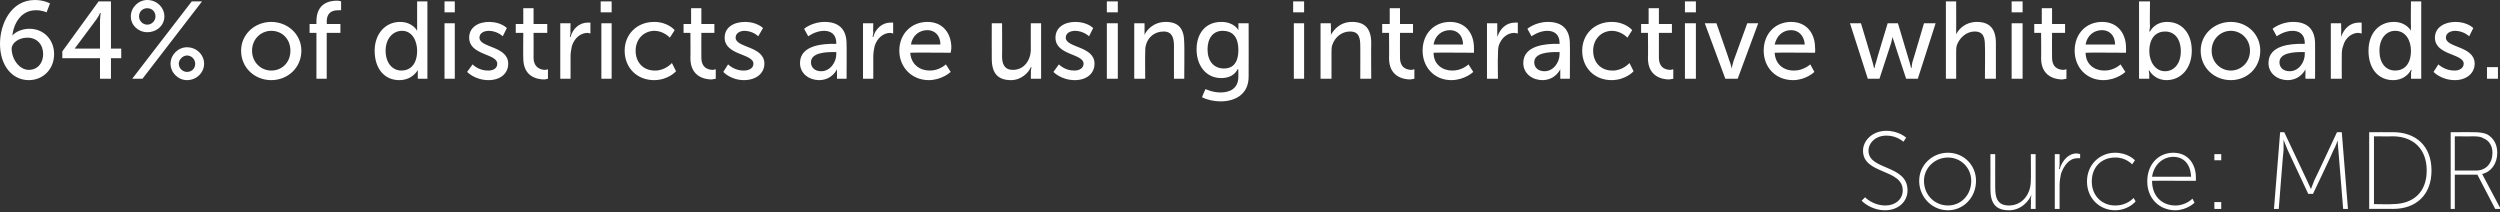<?xml version="1.0" standalone="no"?><!DOCTYPE svg PUBLIC "-//W3C//DTD SVG 1.1//EN" "http://www.w3.org/Graphics/SVG/1.1/DTD/svg11.dtd"><svg xmlns="http://www.w3.org/2000/svg" version="1.1" style="left: 5.44% !important; width: 94.35% !important;top: 1.65% !important; height98.97% !important;" width="365px" height="31px" viewBox="0 0 365 31"><rect x="0" y="0" width="365" height="31" fill="#333333" stroke="none"/>  <desc>64% of districts are using interactive whiteboards. Source: MDR</desc>  <defs/>  <g id="Polygon47088">    <path d="M 272.3 28.8 C 272.3 28.8 273.42 30.01 275.3 30 C 276.7 30 277.8 29.1 277.8 27.8 C 277.8 24.6 272 25.5 272 22 C 272 20.5 273.4 19.1 275.4 19.1 C 277.23 19.1 278.3 20.1 278.3 20.1 L 277.9 20.7 C 277.9 20.7 276.91 19.77 275.4 19.8 C 273.8 19.8 272.8 20.9 272.8 22 C 272.8 24.9 278.5 24 278.5 27.8 C 278.5 29.4 277.2 30.7 275.2 30.7 C 273.04 30.68 271.8 29.3 271.8 29.3 L 272.3 28.8 Z M 284.4 22.3 C 286.7 22.3 288.5 24.1 288.5 26.4 C 288.5 28.8 286.7 30.7 284.4 30.7 C 282.1 30.7 280.2 28.8 280.2 26.4 C 280.2 24.1 282.1 22.3 284.4 22.3 Z M 284.4 30 C 286.3 30 287.8 28.5 287.8 26.4 C 287.8 24.5 286.3 23 284.4 23 C 282.5 23 280.9 24.5 280.9 26.4 C 280.9 28.5 282.5 30 284.4 30 Z M 290.6 22.5 L 291.3 22.5 C 291.3 22.5 291.29 27.32 291.3 27.3 C 291.3 28.7 291.5 30 293.3 30 C 295.3 30 296.5 28.3 296.5 26.4 C 296.54 26.39 296.5 22.5 296.5 22.5 L 297.2 22.5 L 297.2 30.5 L 296.5 30.5 C 296.5 30.5 296.54 29.08 296.5 29.1 C 296.54 28.71 296.6 28.4 296.6 28.4 C 296.6 28.4 296.57 28.42 296.6 28.4 C 296.3 29.2 295.2 30.7 293.3 30.7 C 291.3 30.7 290.6 29.6 290.6 27.6 C 290.62 27.56 290.6 22.5 290.6 22.5 Z M 300 22.5 L 300.7 22.5 C 300.7 22.5 300.7 24.01 300.7 24 C 300.7 24.38 300.6 24.7 300.6 24.7 C 300.6 24.7 300.67 24.66 300.7 24.7 C 301.1 23.4 302 22.4 303.2 22.4 C 303.47 22.42 303.7 22.5 303.7 22.5 L 303.7 23.1 C 303.7 23.1 303.5 23.11 303.3 23.1 C 302.1 23.1 301.3 24.2 300.9 25.4 C 300.8 25.9 300.7 26.5 300.7 27 C 300.7 27.03 300.7 30.5 300.7 30.5 L 300 30.5 L 300 22.5 Z M 308.8 22.3 C 310.72 22.3 311.7 23.4 311.7 23.4 L 311.3 24 C 311.3 24 310.35 22.95 308.8 23 C 306.9 23 305.4 24.3 305.4 26.5 C 305.4 28.6 306.9 30 308.8 30 C 310.57 30.02 311.5 28.9 311.5 28.9 L 311.8 29.4 C 311.8 29.4 310.8 30.68 308.8 30.7 C 306.6 30.7 304.7 29 304.7 26.5 C 304.7 24 306.6 22.3 308.8 22.3 Z M 317.3 22.3 C 319.5 22.3 320.6 24 320.6 25.9 C 320.6 26.12 320.6 26.4 320.6 26.4 C 320.6 26.4 314.16 26.38 314.2 26.4 C 314.2 28.7 315.7 30 317.6 30 C 319.12 30.02 320.1 29 320.1 29 L 320.4 29.6 C 320.4 29.6 319.31 30.68 317.6 30.7 C 315.3 30.7 313.5 29 313.5 26.5 C 313.5 23.8 315.3 22.3 317.3 22.3 Z M 319.9 25.8 C 319.8 23.8 318.7 22.9 317.3 22.9 C 315.9 22.9 314.5 23.9 314.2 25.8 C 314.2 25.8 319.9 25.8 319.9 25.8 Z M 323.3 22.5 L 324.3 22.5 L 324.3 23.4 L 323.3 23.4 L 323.3 22.5 Z M 323.3 29.5 L 324.3 29.5 L 324.3 30.5 L 323.3 30.5 L 323.3 29.5 Z M 332.9 19.3 L 333.5 19.3 C 333.5 19.3 336.81 26.33 336.8 26.3 C 337.07 26.87 337.4 27.6 337.4 27.6 L 337.4 27.6 C 337.4 27.6 337.68 26.87 337.9 26.3 C 337.93 26.33 341.2 19.3 341.2 19.3 L 341.9 19.3 L 342.8 30.5 L 342.1 30.5 C 342.1 30.5 341.39 21.94 341.4 21.9 C 341.34 21.4 341.3 20.5 341.3 20.5 L 341.3 20.5 C 341.3 20.5 340.99 21.4 340.7 21.9 C 340.73 21.94 337.7 28.3 337.7 28.3 L 337 28.3 C 337 28.3 334.03 21.94 334 21.9 C 333.79 21.42 333.4 20.4 333.4 20.4 L 333.4 20.4 C 333.4 20.4 333.4 21.4 333.4 21.9 C 333.36 21.94 332.7 30.5 332.7 30.5 L 332 30.5 L 332.9 19.3 Z M 345.9 19.3 C 345.9 19.3 349.42 19.29 349.4 19.3 C 352.7 19.3 355 21.3 355 24.9 C 355 28.5 352.7 30.5 349.4 30.5 C 349.42 30.49 345.9 30.5 345.9 30.5 L 345.9 19.3 Z M 349.3 29.8 C 352.3 29.8 354.3 28.1 354.3 24.9 C 354.3 21.7 352.3 19.9 349.3 19.9 C 349.31 19.93 346.6 19.9 346.6 19.9 L 346.6 29.8 C 346.6 29.8 349.31 29.85 349.3 29.8 Z M 357.8 19.3 C 357.8 19.3 361.04 19.29 361 19.3 C 362.1 19.3 362.6 19.4 363.1 19.6 C 364 20.1 364.6 21 364.6 22.3 C 364.6 23.9 363.7 25.1 362.4 25.4 C 362.36 25.4 362.4 25.4 362.4 25.4 C 362.4 25.4 362.48 25.56 362.6 25.8 C 362.62 25.83 365.1 30.5 365.1 30.5 L 364.3 30.5 L 361.7 25.5 L 358.4 25.5 L 358.4 30.5 L 357.8 30.5 L 357.8 19.3 Z M 361.5 24.9 C 363 24.9 363.9 23.8 363.9 22.3 C 363.9 21.3 363.4 20.5 362.6 20.2 C 362.3 20 361.9 19.9 361 19.9 C 361 19.93 358.4 19.9 358.4 19.9 L 358.4 24.9 C 358.4 24.9 361.48 24.89 361.5 24.9 Z " stroke="none" fill="#fff"/>  </g>  <g id="Polygon47087">    <path d="M 0 6.4 C 0 3.5 1.6 0 5.1 0 C 6.42 0 7.3 0.5 7.3 0.5 L 6.8 1.8 C 6.8 1.8 6.05 1.46 5.2 1.5 C 3.1 1.5 2 3.4 1.8 5.2 C 1.8 5.2 1.8 5.2 1.8 5.2 C 2.3 4.6 3.3 4.2 4.3 4.2 C 6.4 4.2 7.9 5.8 7.9 7.9 C 7.9 10.1 6.3 11.7 4.2 11.7 C 1.8 11.7 0 9.6 0 6.4 Z M 6.3 7.9 C 6.3 6.5 5.4 5.5 4 5.5 C 2.7 5.5 1.7 6.3 1.7 7.1 C 1.7 8.6 2.8 10.2 4.2 10.2 C 5.5 10.2 6.3 9.2 6.3 7.9 Z M 9.1 7.5 L 14.4 0.2 L 16.2 0.2 L 16.2 7.1 L 17.7 7.1 L 17.7 8.5 L 16.2 8.5 L 16.2 11.5 L 14.6 11.5 L 14.6 8.5 L 9.1 8.5 L 9.1 7.5 Z M 14.6 7.1 C 14.6 7.1 14.61 3.01 14.6 3 C 14.61 2.48 14.7 1.9 14.7 1.9 L 14.6 1.9 C 14.6 1.9 14.38 2.42 14.1 2.8 C 14.08 2.82 10.9 7.1 10.9 7.1 L 10.9 7.1 L 14.6 7.1 Z M 19.1 2.4 C 19.1 1.1 20.2 0 21.5 0 C 22.9 0 24 1.1 24 2.4 C 24 3.7 22.9 4.7 21.5 4.7 C 20.2 4.7 19.1 3.7 19.1 2.4 Z M 28 0.2 L 29.5 0.2 L 20.8 11.5 L 19.3 11.5 L 28 0.2 Z M 22.7 2.4 C 22.7 1.7 22.2 1.2 21.5 1.2 C 20.8 1.2 20.3 1.7 20.3 2.4 C 20.3 3 20.8 3.6 21.5 3.6 C 22.2 3.6 22.7 3 22.7 2.4 Z M 27.3 6.9 C 28.7 6.9 29.8 8 29.8 9.3 C 29.8 10.6 28.7 11.7 27.3 11.7 C 26 11.7 24.9 10.6 24.9 9.3 C 24.9 8 26 6.9 27.3 6.9 Z M 27.3 10.5 C 28 10.5 28.5 10 28.5 9.3 C 28.5 8.7 28 8.1 27.3 8.1 C 26.7 8.1 26.1 8.7 26.1 9.3 C 26.1 10 26.7 10.5 27.3 10.5 Z M 39.6 3.2 C 42 3.2 44 5 44 7.4 C 44 9.9 42 11.7 39.6 11.7 C 37.2 11.7 35.2 9.9 35.2 7.4 C 35.2 5 37.2 3.2 39.6 3.2 Z M 39.6 10.3 C 41.2 10.3 42.4 9.1 42.4 7.4 C 42.4 5.7 41.2 4.5 39.6 4.5 C 38.1 4.5 36.8 5.7 36.8 7.4 C 36.8 9.1 38.1 10.3 39.6 10.3 Z M 46.2 4.8 L 45.2 4.8 L 45.2 3.5 L 46.2 3.5 C 46.2 3.5 46.21 3.12 46.2 3.1 C 46.2 0.4 48.2 0.1 49.2 0.1 C 49.6 0.11 49.8 0.2 49.8 0.2 L 49.8 1.5 C 49.8 1.5 49.68 1.46 49.4 1.5 C 48.8 1.5 47.7 1.6 47.7 3.2 C 47.74 3.15 47.7 3.5 47.7 3.5 L 49.7 3.5 L 49.7 4.8 L 47.7 4.8 L 47.7 11.5 L 46.2 11.5 L 46.2 4.8 Z M 58.4 3.2 C 60.27 3.2 60.9 4.5 60.9 4.5 L 60.9 4.5 C 60.9 4.5 60.9 4.24 60.9 3.9 C 60.9 3.94 60.9 0.2 60.9 0.2 L 62.4 0.2 L 62.4 11.5 L 61 11.5 C 61 11.5 60.98 10.72 61 10.7 C 60.98 10.4 61 10.2 61 10.2 L 61 10.2 C 61 10.2 60.3 11.68 58.3 11.7 C 56.1 11.7 54.7 10 54.7 7.4 C 54.7 4.9 56.3 3.2 58.4 3.2 Z M 58.6 10.3 C 59.8 10.3 60.9 9.5 60.9 7.4 C 60.9 6 60.2 4.5 58.7 4.5 C 57.4 4.5 56.3 5.6 56.3 7.4 C 56.3 9.2 57.3 10.3 58.6 10.3 Z M 64.9 0.2 L 66.4 0.2 L 66.4 1.8 L 64.9 1.8 L 64.9 0.2 Z M 64.9 3.4 L 66.4 3.4 L 66.4 11.5 L 64.9 11.5 L 64.9 3.4 Z M 69 9.4 C 69 9.4 69.87 10.34 71.3 10.3 C 72 10.3 72.6 10 72.6 9.3 C 72.6 7.8 68.5 8.1 68.5 5.5 C 68.5 4 69.8 3.2 71.4 3.2 C 73.17 3.2 74 4.1 74 4.1 L 73.4 5.3 C 73.4 5.3 72.66 4.54 71.4 4.5 C 70.7 4.5 70 4.8 70 5.5 C 70 7 74.2 6.7 74.2 9.3 C 74.2 10.7 73.1 11.7 71.3 11.7 C 69.3 11.68 68.2 10.5 68.2 10.5 L 69 9.4 Z M 76.4 4.8 L 75.3 4.8 L 75.3 3.5 L 76.4 3.5 L 76.4 1.2 L 77.9 1.2 L 77.9 3.5 L 79.9 3.5 L 79.9 4.8 L 77.9 4.8 C 77.9 4.8 77.92 8.35 77.9 8.4 C 77.9 10 79.1 10.2 79.6 10.2 C 79.87 10.18 80 10.1 80 10.1 L 80 11.5 C 80 11.5 79.79 11.55 79.5 11.6 C 78.4 11.6 76.4 11.2 76.4 8.5 C 76.37 8.53 76.4 4.8 76.4 4.8 Z M 81.8 3.4 L 83.3 3.4 C 83.3 3.4 83.26 4.8 83.3 4.8 C 83.26 5.14 83.2 5.4 83.2 5.4 C 83.2 5.4 83.26 5.41 83.3 5.4 C 83.6 4.2 84.6 3.3 85.8 3.3 C 86.03 3.3 86.2 3.3 86.2 3.3 L 86.2 4.9 C 86.2 4.9 86.01 4.82 85.8 4.8 C 84.8 4.8 83.9 5.5 83.5 6.7 C 83.4 7.2 83.3 7.7 83.3 8.2 C 83.31 8.18 83.3 11.5 83.3 11.5 L 81.8 11.5 L 81.8 3.4 Z M 87.7 0.2 L 89.3 0.2 L 89.3 1.8 L 87.7 1.8 L 87.7 0.2 Z M 87.8 3.4 L 89.3 3.4 L 89.3 11.5 L 87.8 11.5 L 87.8 3.4 Z M 95.5 3.2 C 97.53 3.2 98.5 4.4 98.5 4.4 L 97.8 5.5 C 97.8 5.5 96.94 4.54 95.6 4.5 C 93.9 4.5 92.8 5.8 92.8 7.4 C 92.8 9.1 93.9 10.3 95.6 10.3 C 97.12 10.34 98.1 9.2 98.1 9.2 L 98.7 10.4 C 98.7 10.4 97.61 11.68 95.5 11.7 C 93 11.7 91.2 9.9 91.2 7.4 C 91.2 5 93 3.2 95.5 3.2 Z M 100.8 4.8 L 99.8 4.8 L 99.8 3.5 L 100.9 3.5 L 100.9 1.2 L 102.4 1.2 L 102.4 3.5 L 104.3 3.5 L 104.3 4.8 L 102.4 4.8 C 102.4 4.8 102.38 8.35 102.4 8.4 C 102.4 10 103.5 10.2 104.1 10.2 C 104.33 10.18 104.5 10.1 104.5 10.1 L 104.5 11.5 C 104.5 11.5 104.25 11.55 103.9 11.6 C 102.9 11.6 100.8 11.2 100.8 8.5 C 100.83 8.53 100.8 4.8 100.8 4.8 Z M 106.3 9.4 C 106.3 9.4 107.23 10.34 108.6 10.3 C 109.3 10.3 110 10 110 9.3 C 110 7.8 105.8 8.1 105.8 5.5 C 105.8 4 107.1 3.2 108.8 3.2 C 110.53 3.2 111.4 4.1 111.4 4.1 L 110.7 5.3 C 110.7 5.3 110.01 4.54 108.7 4.5 C 108.1 4.5 107.4 4.8 107.4 5.5 C 107.4 7 111.6 6.7 111.6 9.3 C 111.6 10.7 110.4 11.7 108.6 11.7 C 106.65 11.68 105.6 10.5 105.6 10.5 L 106.3 9.4 Z M 121.7 6.4 C 121.73 6.43 122.1 6.4 122.1 6.4 C 122.1 6.4 122.08 6.29 122.1 6.3 C 122.1 5 121.3 4.5 120.3 4.5 C 119.05 4.51 118 5.3 118 5.3 L 117.4 4.2 C 117.4 4.2 118.57 3.2 120.4 3.2 C 122.5 3.2 123.6 4.3 123.6 6.4 C 123.63 6.37 123.6 11.5 123.6 11.5 L 122.2 11.5 C 122.2 11.5 122.19 10.72 122.2 10.7 C 122.19 10.35 122.2 10.1 122.2 10.1 L 122.2 10.1 C 122.2 10.1 121.53 11.68 119.6 11.7 C 118.2 11.7 116.8 10.8 116.8 9.2 C 116.8 6.5 120.4 6.4 121.7 6.4 Z M 119.9 10.4 C 121.2 10.4 122.1 9.1 122.1 7.9 C 122.09 7.86 122.1 7.6 122.1 7.6 C 122.1 7.6 121.69 7.6 121.7 7.6 C 120.5 7.6 118.4 7.7 118.4 9.1 C 118.4 9.8 118.9 10.4 119.9 10.4 Z M 126 3.4 L 127.5 3.4 C 127.5 3.4 127.45 4.8 127.5 4.8 C 127.45 5.14 127.4 5.4 127.4 5.4 C 127.4 5.4 127.45 5.41 127.5 5.4 C 127.8 4.2 128.8 3.3 130 3.3 C 130.22 3.3 130.4 3.3 130.4 3.3 L 130.4 4.9 C 130.4 4.9 130.21 4.82 130 4.8 C 129 4.8 128.1 5.5 127.7 6.7 C 127.6 7.2 127.5 7.7 127.5 8.2 C 127.5 8.18 127.5 11.5 127.5 11.5 L 126 11.5 L 126 3.4 Z M 135.4 3.2 C 137.7 3.2 138.9 4.9 138.9 7 C 138.89 7.2 138.8 7.7 138.8 7.7 C 138.8 7.7 132.94 7.66 132.9 7.7 C 133 9.4 134.3 10.3 135.7 10.3 C 137.12 10.34 138.1 9.4 138.1 9.4 L 138.8 10.5 C 138.8 10.5 137.57 11.68 135.6 11.7 C 133.1 11.7 131.3 9.8 131.3 7.4 C 131.3 4.9 133.1 3.2 135.4 3.2 Z M 137.3 6.5 C 137.3 5.1 136.4 4.4 135.4 4.4 C 134.2 4.4 133.2 5.2 133 6.5 C 133 6.5 137.3 6.5 137.3 6.5 Z M 144.8 3.4 L 146.3 3.4 C 146.3 3.4 146.33 8.22 146.3 8.2 C 146.3 9.3 146.6 10.2 147.9 10.2 C 149.5 10.2 150.5 8.8 150.5 7.2 C 150.48 7.18 150.5 3.4 150.5 3.4 L 152 3.4 L 152 11.5 L 150.5 11.5 C 150.5 11.5 150.53 10.42 150.5 10.4 C 150.53 10.08 150.6 9.8 150.6 9.8 C 150.6 9.8 150.53 9.82 150.5 9.8 C 150.2 10.6 149.1 11.7 147.6 11.7 C 145.7 11.7 144.8 10.7 144.8 8.6 C 144.78 8.58 144.8 3.4 144.8 3.4 Z M 154.6 9.4 C 154.6 9.4 155.47 10.34 156.9 10.3 C 157.5 10.3 158.2 10 158.2 9.3 C 158.2 7.8 154.1 8.1 154.1 5.5 C 154.1 4 155.4 3.2 157 3.2 C 158.77 3.2 159.6 4.1 159.6 4.1 L 159 5.3 C 159 5.3 158.25 4.54 157 4.5 C 156.3 4.5 155.6 4.8 155.6 5.5 C 155.6 7 159.8 6.7 159.8 9.3 C 159.8 10.7 158.7 11.7 156.9 11.7 C 154.89 11.68 153.8 10.5 153.8 10.5 L 154.6 9.4 Z M 161.6 0.2 L 163.2 0.2 L 163.2 1.8 L 161.6 1.8 L 161.6 0.2 Z M 161.6 3.4 L 163.2 3.4 L 163.2 11.5 L 161.6 11.5 L 161.6 3.4 Z M 165.6 3.4 L 167.1 3.4 C 167.1 3.4 167.12 4.46 167.1 4.5 C 167.12 4.78 167.1 5.1 167.1 5.1 C 167.1 5.1 167.12 5.06 167.1 5.1 C 167.4 4.4 168.4 3.2 170.2 3.2 C 172.1 3.2 172.9 4.2 172.9 6.3 C 172.94 6.3 172.9 11.5 172.9 11.5 L 171.4 11.5 C 171.4 11.5 171.39 6.66 171.4 6.7 C 171.4 5.5 171.1 4.6 169.9 4.6 C 168.6 4.6 167.6 5.4 167.3 6.6 C 167.2 6.9 167.2 7.3 167.2 7.7 C 167.17 7.7 167.2 11.5 167.2 11.5 L 165.6 11.5 L 165.6 3.4 Z M 178.2 13.5 C 179.6 13.5 180.8 12.9 180.8 11.2 C 180.8 11.2 180.8 10.6 180.8 10.6 C 180.77 10.38 180.8 10.1 180.8 10.1 C 180.8 10.1 180.75 10.13 180.7 10.1 C 180.3 10.9 179.5 11.4 178.3 11.4 C 176.1 11.4 174.7 9.6 174.7 7.2 C 174.7 4.9 176 3.2 178.3 3.2 C 180.22 3.2 180.8 4.4 180.8 4.4 L 180.8 4.4 C 180.8 4.4 180.83 4.29 180.8 4.1 C 180.83 4.14 180.8 3.4 180.8 3.4 L 182.3 3.4 C 182.3 3.4 182.32 11.15 182.3 11.2 C 182.3 13.8 180.3 14.8 178.2 14.8 C 177.3 14.8 176.3 14.6 175.5 14.2 C 175.47 14.18 176 13 176 13 C 176 13 176.99 13.5 178.2 13.5 Z M 180.8 7.3 C 180.8 5.2 179.8 4.5 178.5 4.5 C 177.1 4.5 176.3 5.6 176.3 7.2 C 176.3 8.9 177.2 10 178.7 10 C 179.8 10 180.8 9.4 180.8 7.3 Z M 188.8 0.2 L 190.4 0.2 L 190.4 1.8 L 188.8 1.8 L 188.8 0.2 Z M 188.9 3.4 L 190.4 3.4 L 190.4 11.5 L 188.9 11.5 L 188.9 3.4 Z M 192.8 3.4 L 194.3 3.4 C 194.3 3.4 194.35 4.46 194.3 4.5 C 194.35 4.78 194.3 5.1 194.3 5.1 C 194.3 5.1 194.35 5.06 194.3 5.1 C 194.7 4.4 195.6 3.2 197.4 3.2 C 199.3 3.2 200.2 4.2 200.2 6.3 C 200.17 6.3 200.2 11.5 200.2 11.5 L 198.6 11.5 C 198.6 11.5 198.62 6.66 198.6 6.7 C 198.6 5.5 198.4 4.6 197.1 4.6 C 195.9 4.6 194.9 5.4 194.5 6.6 C 194.4 6.9 194.4 7.3 194.4 7.7 C 194.4 7.7 194.4 11.5 194.4 11.5 L 192.8 11.5 L 192.8 3.4 Z M 202.8 4.8 L 201.8 4.8 L 201.8 3.5 L 202.9 3.5 L 202.9 1.2 L 204.4 1.2 L 204.4 3.5 L 206.3 3.5 L 206.3 4.8 L 204.4 4.8 C 204.4 4.8 204.38 8.35 204.4 8.4 C 204.4 10 205.5 10.2 206.1 10.2 C 206.33 10.18 206.5 10.1 206.5 10.1 L 206.5 11.5 C 206.5 11.5 206.25 11.55 205.9 11.6 C 204.9 11.6 202.8 11.2 202.8 8.5 C 202.83 8.53 202.8 4.8 202.8 4.8 Z M 211.7 3.2 C 214 3.2 215.2 4.9 215.2 7 C 215.21 7.2 215.2 7.7 215.2 7.7 C 215.2 7.7 209.26 7.66 209.3 7.7 C 209.3 9.4 210.6 10.3 212 10.3 C 213.44 10.34 214.4 9.4 214.4 9.4 L 215.1 10.5 C 215.1 10.5 213.88 11.68 211.9 11.7 C 209.4 11.7 207.7 9.8 207.7 7.4 C 207.7 4.9 209.4 3.2 211.7 3.2 Z M 213.6 6.5 C 213.6 5.1 212.7 4.4 211.7 4.4 C 210.5 4.4 209.5 5.2 209.3 6.5 C 209.3 6.5 213.6 6.5 213.6 6.5 Z M 217.1 3.4 L 218.6 3.4 C 218.6 3.4 218.6 4.8 218.6 4.8 C 218.6 5.14 218.6 5.4 218.6 5.4 C 218.6 5.4 218.6 5.41 218.6 5.4 C 219 4.2 219.9 3.3 221.2 3.3 C 221.37 3.3 221.6 3.3 221.6 3.3 L 221.6 4.9 C 221.6 4.9 221.36 4.82 221.1 4.8 C 220.1 4.8 219.2 5.5 218.8 6.7 C 218.7 7.2 218.7 7.7 218.7 8.2 C 218.65 8.18 218.7 11.5 218.7 11.5 L 217.1 11.5 L 217.1 3.4 Z M 227.3 6.4 C 227.32 6.43 227.7 6.4 227.7 6.4 C 227.7 6.4 227.68 6.29 227.7 6.3 C 227.7 5 226.9 4.5 225.9 4.5 C 224.65 4.51 223.6 5.3 223.6 5.3 L 223 4.2 C 223 4.2 224.17 3.2 226 3.2 C 228.1 3.2 229.2 4.3 229.2 6.4 C 229.23 6.37 229.2 11.5 229.2 11.5 L 227.8 11.5 C 227.8 11.5 227.79 10.72 227.8 10.7 C 227.79 10.35 227.8 10.1 227.8 10.1 L 227.8 10.1 C 227.8 10.1 227.13 11.68 225.2 11.7 C 223.8 11.7 222.4 10.8 222.4 9.2 C 222.4 6.5 226 6.4 227.3 6.4 Z M 225.5 10.4 C 226.8 10.4 227.7 9.1 227.7 7.9 C 227.69 7.86 227.7 7.6 227.7 7.6 C 227.7 7.6 227.29 7.6 227.3 7.6 C 226.1 7.6 224 7.7 224 9.1 C 224 9.8 224.5 10.4 225.5 10.4 Z M 235.3 3.2 C 237.34 3.2 238.3 4.4 238.3 4.4 L 237.6 5.5 C 237.6 5.5 236.75 4.54 235.4 4.5 C 233.7 4.5 232.6 5.8 232.6 7.4 C 232.6 9.1 233.7 10.3 235.4 10.3 C 236.92 10.34 237.9 9.2 237.9 9.2 L 238.5 10.4 C 238.5 10.4 237.42 11.68 235.3 11.7 C 232.8 11.7 231 9.9 231 7.4 C 231 5 232.8 3.2 235.3 3.2 Z M 240.6 4.8 L 239.6 4.8 L 239.6 3.5 L 240.7 3.5 L 240.7 1.2 L 242.2 1.2 L 242.2 3.5 L 244.1 3.5 L 244.1 4.8 L 242.2 4.8 C 242.2 4.8 242.19 8.35 242.2 8.4 C 242.2 10 243.3 10.2 243.9 10.2 C 244.14 10.18 244.3 10.1 244.3 10.1 L 244.3 11.5 C 244.3 11.5 244.06 11.55 243.7 11.6 C 242.7 11.6 240.6 11.2 240.6 8.5 C 240.64 8.53 240.6 4.8 240.6 4.8 Z M 246 0.2 L 247.6 0.2 L 247.6 1.8 L 246 1.8 L 246 0.2 Z M 246 3.4 L 247.6 3.4 L 247.6 11.5 L 246 11.5 L 246 3.4 Z M 248.9 3.4 L 250.6 3.4 C 250.6 3.4 252.52 8.86 252.5 8.9 C 252.7 9.3 252.8 10 252.8 10 C 252.8 10 252.8 10 252.8 10 C 252.8 10 253 9.3 253.1 8.9 C 253.12 8.86 255.1 3.4 255.1 3.4 L 256.7 3.4 L 253.7 11.5 L 251.9 11.5 L 248.9 3.4 Z M 261.5 3.2 C 263.8 3.2 265 4.9 265 7 C 265.04 7.2 265 7.7 265 7.7 C 265 7.7 259.08 7.66 259.1 7.7 C 259.2 9.4 260.4 10.3 261.9 10.3 C 263.26 10.34 264.3 9.4 264.3 9.4 L 264.9 10.5 C 264.9 10.5 263.71 11.68 261.8 11.7 C 259.2 11.7 257.5 9.8 257.5 7.4 C 257.5 4.9 259.2 3.2 261.5 3.2 Z M 263.5 6.5 C 263.4 5.1 262.5 4.4 261.5 4.4 C 260.3 4.4 259.4 5.2 259.1 6.5 C 259.1 6.5 263.5 6.5 263.5 6.5 Z M 270.1 3.4 L 271.7 3.4 C 271.7 3.4 273.42 9.07 273.4 9.1 C 273.5 9.5 273.6 9.9 273.6 9.9 C 273.63 9.94 273.7 9.9 273.7 9.9 C 273.7 9.9 273.74 9.49 273.9 9.1 C 273.87 9.07 275.6 3.4 275.6 3.4 L 277.1 3.4 C 277.1 3.4 278.8 9.07 278.8 9.1 C 278.92 9.49 279 9.9 279 9.9 L 279.1 9.9 C 279.1 9.9 279.12 9.49 279.2 9.1 C 279.24 9.07 280.9 3.4 280.9 3.4 L 282.6 3.4 L 280 11.5 L 278.3 11.5 C 278.3 11.5 276.57 6.29 276.6 6.3 C 276.44 5.87 276.3 5.4 276.3 5.4 L 276.3 5.4 C 276.3 5.4 276.22 5.87 276.1 6.3 C 276.09 6.29 274.4 11.5 274.4 11.5 L 272.7 11.5 L 270.1 3.4 Z M 284.1 0.2 L 285.6 0.2 C 285.6 0.2 285.61 4.34 285.6 4.3 C 285.61 4.72 285.6 5 285.6 5 C 285.6 5 285.61 5.01 285.6 5 C 286 4.2 287 3.2 288.6 3.2 C 290.5 3.2 291.4 4.2 291.4 6.3 C 291.39 6.3 291.4 11.5 291.4 11.5 L 289.8 11.5 C 289.8 11.5 289.84 6.66 289.8 6.7 C 289.8 5.5 289.6 4.6 288.3 4.6 C 287.1 4.6 286.1 5.5 285.7 6.6 C 285.6 6.9 285.6 7.3 285.6 7.7 C 285.61 7.7 285.6 11.5 285.6 11.5 L 284.1 11.5 L 284.1 0.2 Z M 293.7 0.2 L 295.3 0.2 L 295.3 1.8 L 293.7 1.8 L 293.7 0.2 Z M 293.7 3.4 L 295.3 3.4 L 295.3 11.5 L 293.7 11.5 L 293.7 3.4 Z M 298 4.8 L 297 4.8 L 297 3.5 L 298.1 3.5 L 298.1 1.2 L 299.6 1.2 L 299.6 3.5 L 301.5 3.5 L 301.5 4.8 L 299.6 4.8 C 299.6 4.8 299.58 8.35 299.6 8.4 C 299.6 10 300.7 10.2 301.3 10.2 C 301.53 10.18 301.7 10.1 301.7 10.1 L 301.7 11.5 C 301.7 11.5 301.45 11.55 301.1 11.6 C 300.1 11.6 298 11.2 298 8.5 C 298.03 8.53 298 4.8 298 4.8 Z M 306.9 3.2 C 309.2 3.2 310.4 4.9 310.4 7 C 310.41 7.2 310.4 7.7 310.4 7.7 C 310.4 7.7 304.46 7.66 304.5 7.7 C 304.5 9.4 305.8 10.3 307.2 10.3 C 308.64 10.34 309.6 9.4 309.6 9.4 L 310.3 10.5 C 310.3 10.5 309.08 11.68 307.1 11.7 C 304.6 11.7 302.9 9.8 302.9 7.4 C 302.9 4.9 304.6 3.2 306.9 3.2 Z M 308.8 6.5 C 308.8 5.1 307.9 4.4 306.9 4.4 C 305.7 4.4 304.7 5.2 304.5 6.5 C 304.5 6.5 308.8 6.5 308.8 6.5 Z M 312.3 0.2 L 313.9 0.2 C 313.9 0.2 313.85 3.89 313.9 3.9 C 313.85 4.29 313.8 4.6 313.8 4.6 L 313.9 4.6 C 313.9 4.6 314.54 3.2 316.4 3.2 C 318.6 3.2 320 4.9 320 7.4 C 320 10 318.4 11.7 316.3 11.7 C 314.51 11.68 313.8 10.3 313.8 10.3 L 313.7 10.3 C 313.7 10.3 313.77 10.54 313.8 10.9 C 313.77 10.9 313.8 11.5 313.8 11.5 L 312.3 11.5 L 312.3 0.2 Z M 316.1 10.4 C 317.4 10.4 318.4 9.3 318.4 7.5 C 318.4 5.7 317.5 4.6 316.1 4.6 C 314.9 4.6 313.8 5.4 313.8 7.5 C 313.8 8.9 314.6 10.4 316.1 10.4 Z M 325.7 3.2 C 328.1 3.2 330 5 330 7.4 C 330 9.9 328.1 11.7 325.7 11.7 C 323.3 11.7 321.3 9.9 321.3 7.4 C 321.3 5 323.3 3.2 325.7 3.2 Z M 325.7 10.3 C 327.2 10.3 328.5 9.1 328.5 7.4 C 328.5 5.7 327.2 4.5 325.7 4.5 C 324.2 4.5 322.9 5.7 322.9 7.4 C 322.9 9.1 324.2 10.3 325.7 10.3 Z M 336.1 6.4 C 336.11 6.43 336.5 6.4 336.5 6.4 C 336.5 6.4 336.46 6.29 336.5 6.3 C 336.5 5 335.7 4.5 334.7 4.5 C 333.44 4.51 332.4 5.3 332.4 5.3 L 331.8 4.2 C 331.8 4.2 332.96 3.2 334.8 3.2 C 336.9 3.2 338 4.3 338 6.4 C 338.01 6.37 338 11.5 338 11.5 L 336.6 11.5 C 336.6 11.5 336.57 10.72 336.6 10.7 C 336.57 10.35 336.6 10.1 336.6 10.1 L 336.6 10.1 C 336.6 10.1 335.92 11.68 334 11.7 C 332.6 11.7 331.2 10.8 331.2 9.2 C 331.2 6.5 334.7 6.4 336.1 6.4 Z M 334.3 10.4 C 335.6 10.4 336.5 9.1 336.5 7.9 C 336.48 7.86 336.5 7.6 336.5 7.6 C 336.5 7.6 336.08 7.6 336.1 7.6 C 334.9 7.6 332.8 7.7 332.8 9.1 C 332.8 9.8 333.3 10.4 334.3 10.4 Z M 340.3 3.4 L 341.8 3.4 C 341.8 3.4 341.84 4.8 341.8 4.8 C 341.84 5.14 341.8 5.4 341.8 5.4 C 341.8 5.4 341.84 5.41 341.8 5.4 C 342.2 4.2 343.1 3.3 344.4 3.3 C 344.6 3.3 344.8 3.3 344.8 3.3 L 344.8 4.9 C 344.8 4.9 344.59 4.82 344.3 4.8 C 343.4 4.8 342.4 5.5 342.1 6.7 C 341.9 7.2 341.9 7.7 341.9 8.2 C 341.88 8.18 341.9 11.5 341.9 11.5 L 340.3 11.5 L 340.3 3.4 Z M 349.5 3.2 C 351.34 3.2 352 4.5 352 4.5 L 352 4.5 C 352 4.5 351.96 4.24 352 3.9 C 351.96 3.94 352 0.2 352 0.2 L 353.5 0.2 L 353.5 11.5 L 352 11.5 C 352 11.5 352.04 10.72 352 10.7 C 352.04 10.4 352.1 10.2 352.1 10.2 L 352 10.2 C 352 10.2 351.37 11.68 349.4 11.7 C 347.2 11.7 345.8 10 345.8 7.4 C 345.8 4.9 347.3 3.2 349.5 3.2 Z M 349.7 10.3 C 350.9 10.3 352 9.5 352 7.4 C 352 6 351.3 4.5 349.7 4.5 C 348.4 4.5 347.4 5.6 347.4 7.4 C 347.4 9.2 348.3 10.3 349.7 10.3 Z M 356 9.4 C 356 9.4 356.96 10.34 358.4 10.3 C 359 10.3 359.7 10 359.7 9.3 C 359.7 7.8 355.5 8.1 355.5 5.5 C 355.5 4 356.9 3.2 358.5 3.2 C 360.25 3.2 361.1 4.1 361.1 4.1 L 360.5 5.3 C 360.5 5.3 359.74 4.54 358.5 4.5 C 357.8 4.5 357.1 4.8 357.1 5.5 C 357.1 7 361.3 6.7 361.3 9.3 C 361.3 10.7 360.1 11.7 358.4 11.7 C 356.38 11.68 355.3 10.5 355.3 10.5 L 356 9.4 Z M 363.1 9.8 L 364.7 9.8 L 364.7 11.5 L 363.1 11.5 L 363.1 9.8 Z " stroke="none" fill="#fff"/>  </g></svg>